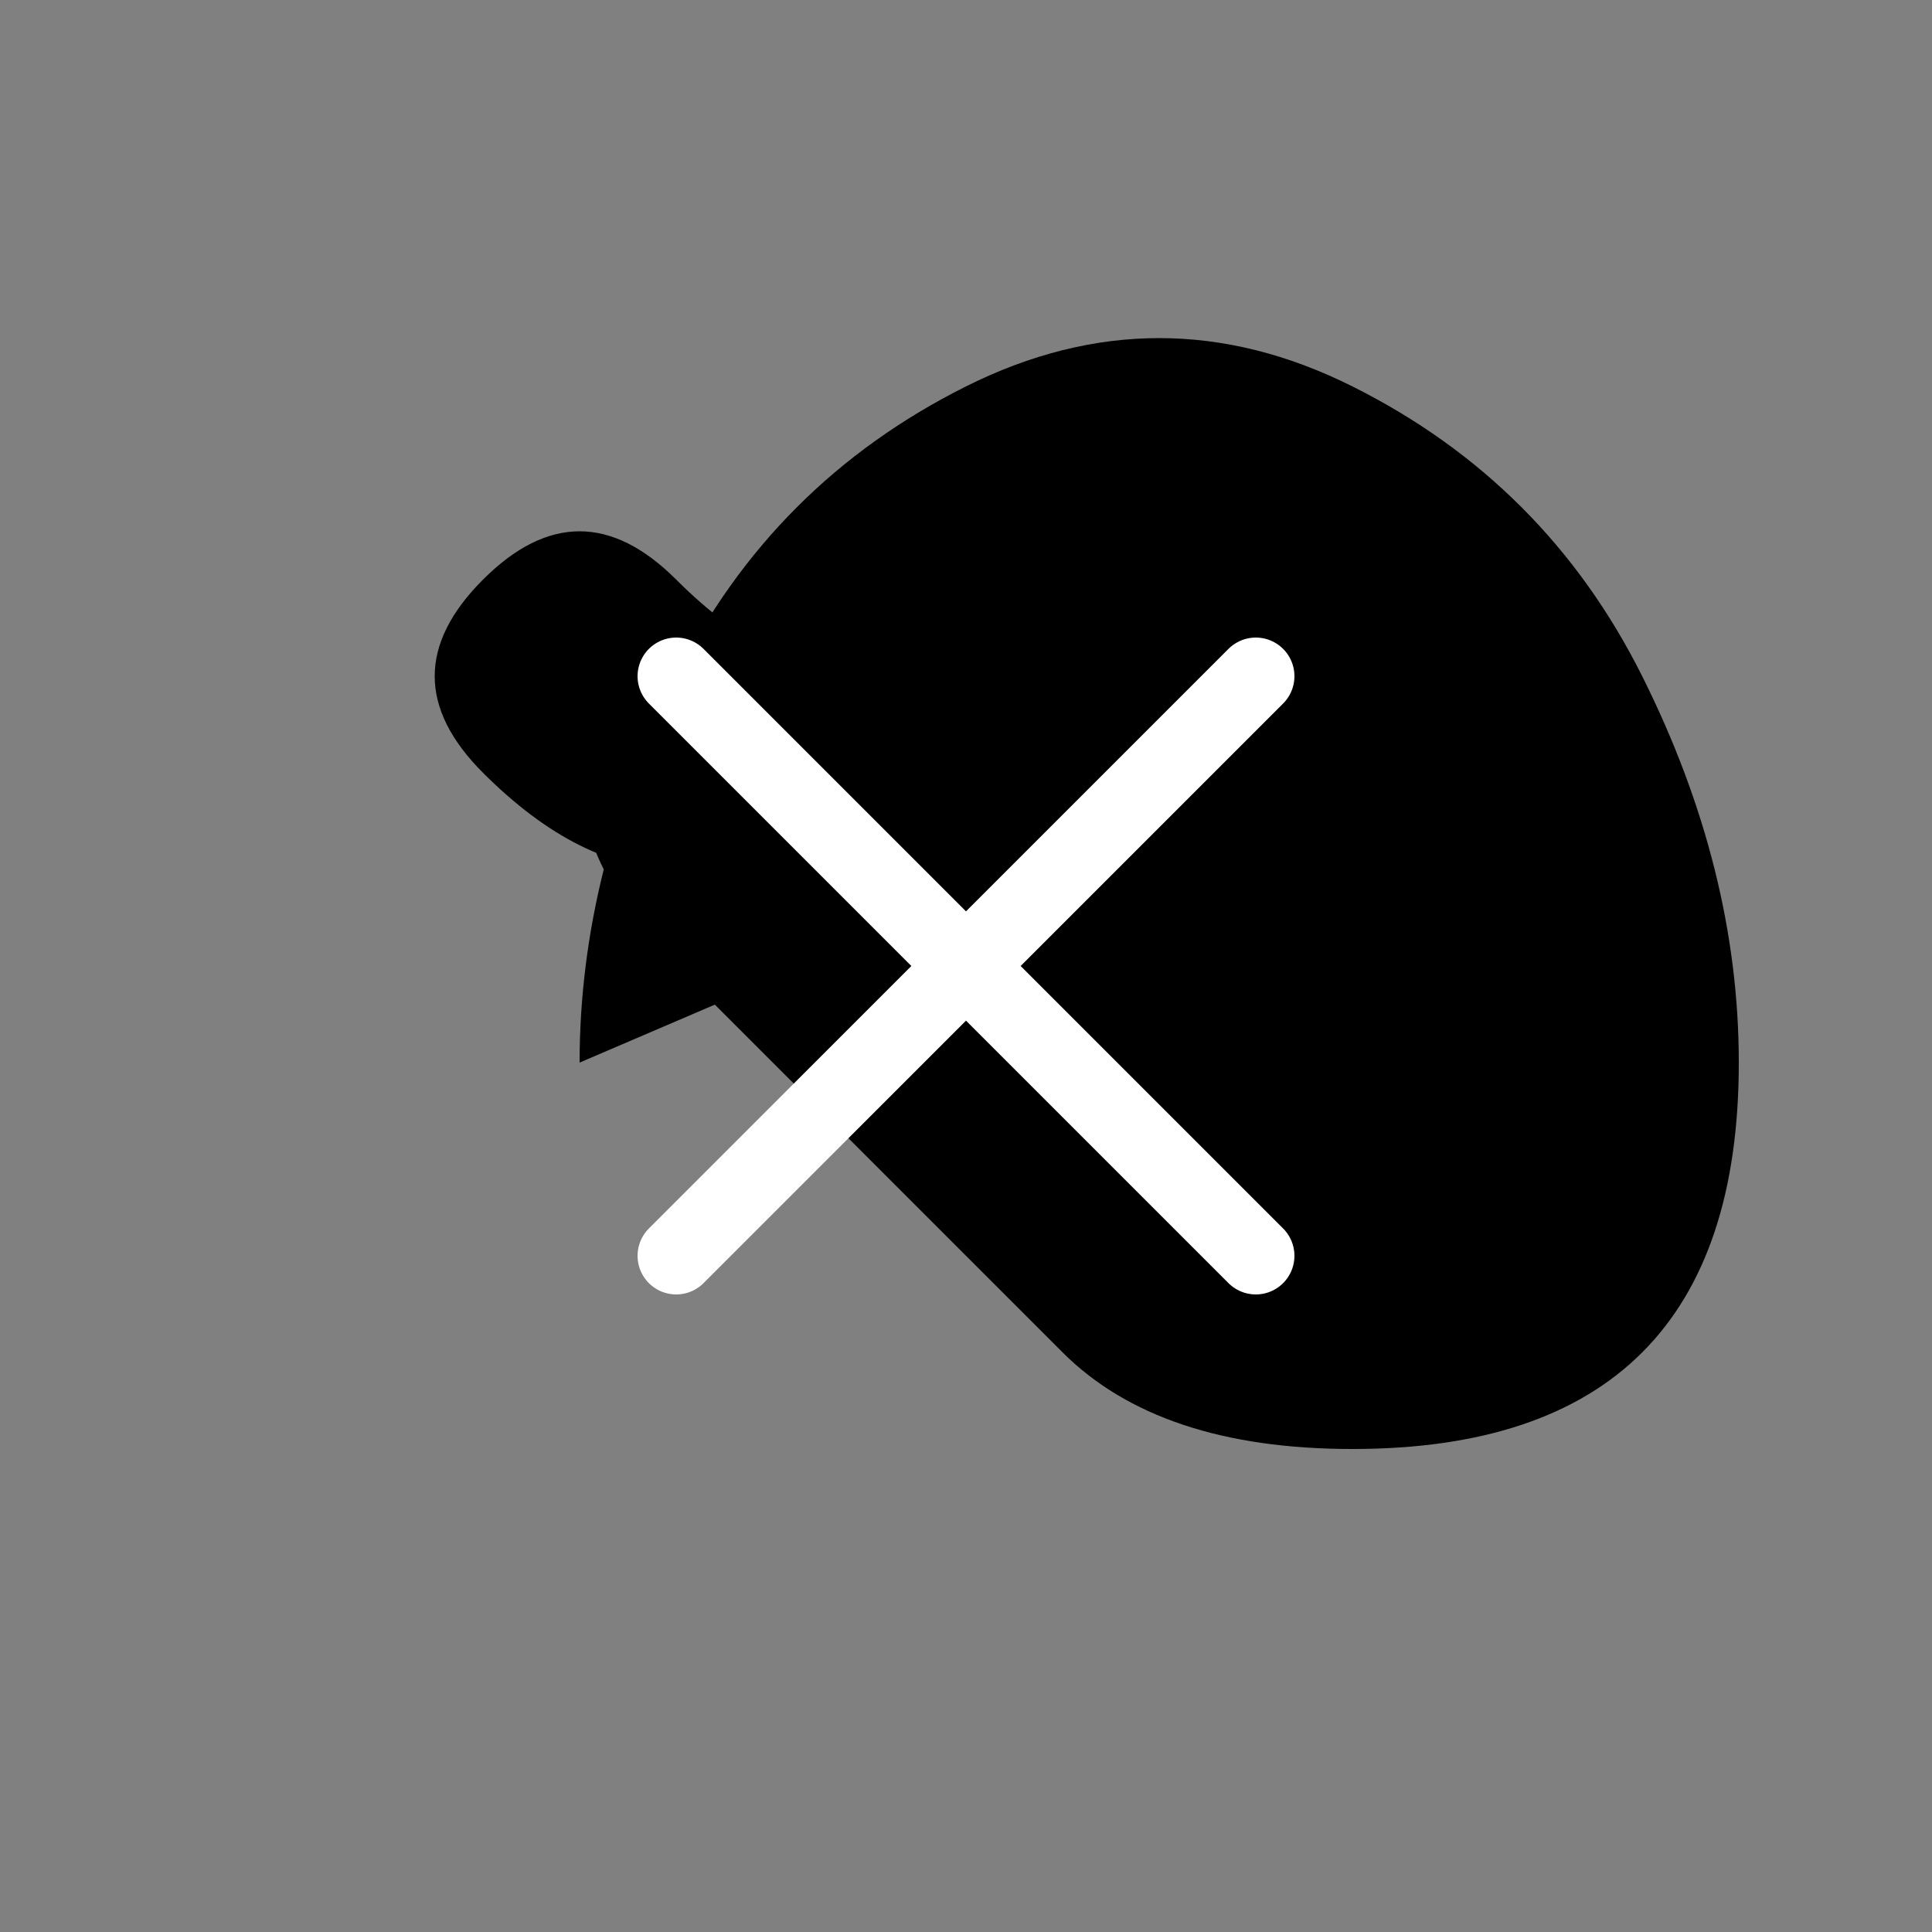 <svg xmlns="http://www.w3.org/2000/svg" viewBox="0 0 100 100" fill="currentColor">
  <rect x="0" y="0" width="100" height="100" fill="#808080" stroke="none"/>
  <!-- Twitter bird -->
  <path d="M75 30 Q70 25 65 25 Q60 25 55 30 Q50 35 45 35 Q40 35 35 30 Q30 25 25 30 Q20 35 25 40 Q30 45 35 45 Q40 45 45 50 Q50 55 55 60 Q60 65 65 65 Q70 65 75 60 Q80 55 80 50 Q80 45 75 40 Q75 35 75 30 Z M65 40 Q70 45 70 50 Q70 55 65 55 Q60 55 55 50 Q50 45 45 40 Q40 35 35 35 Q30 35 30 40 Q30 45 35 50 Q40 55 45 60 Q50 65 55 70 Q60 75 70 75 Q80 75 85 70 Q90 65 90 55 Q90 45 85 35 Q80 25 70 20 Q60 15 50 20 Q40 25 35 35 Q30 45 30 55" fill="currentColor"/>
  <!-- Simplified Twitter X -->
  <path d="M35 35 L65 65 M65 35 L35 65" stroke="white" stroke-width="4" stroke-linecap="round"/>
</svg>
